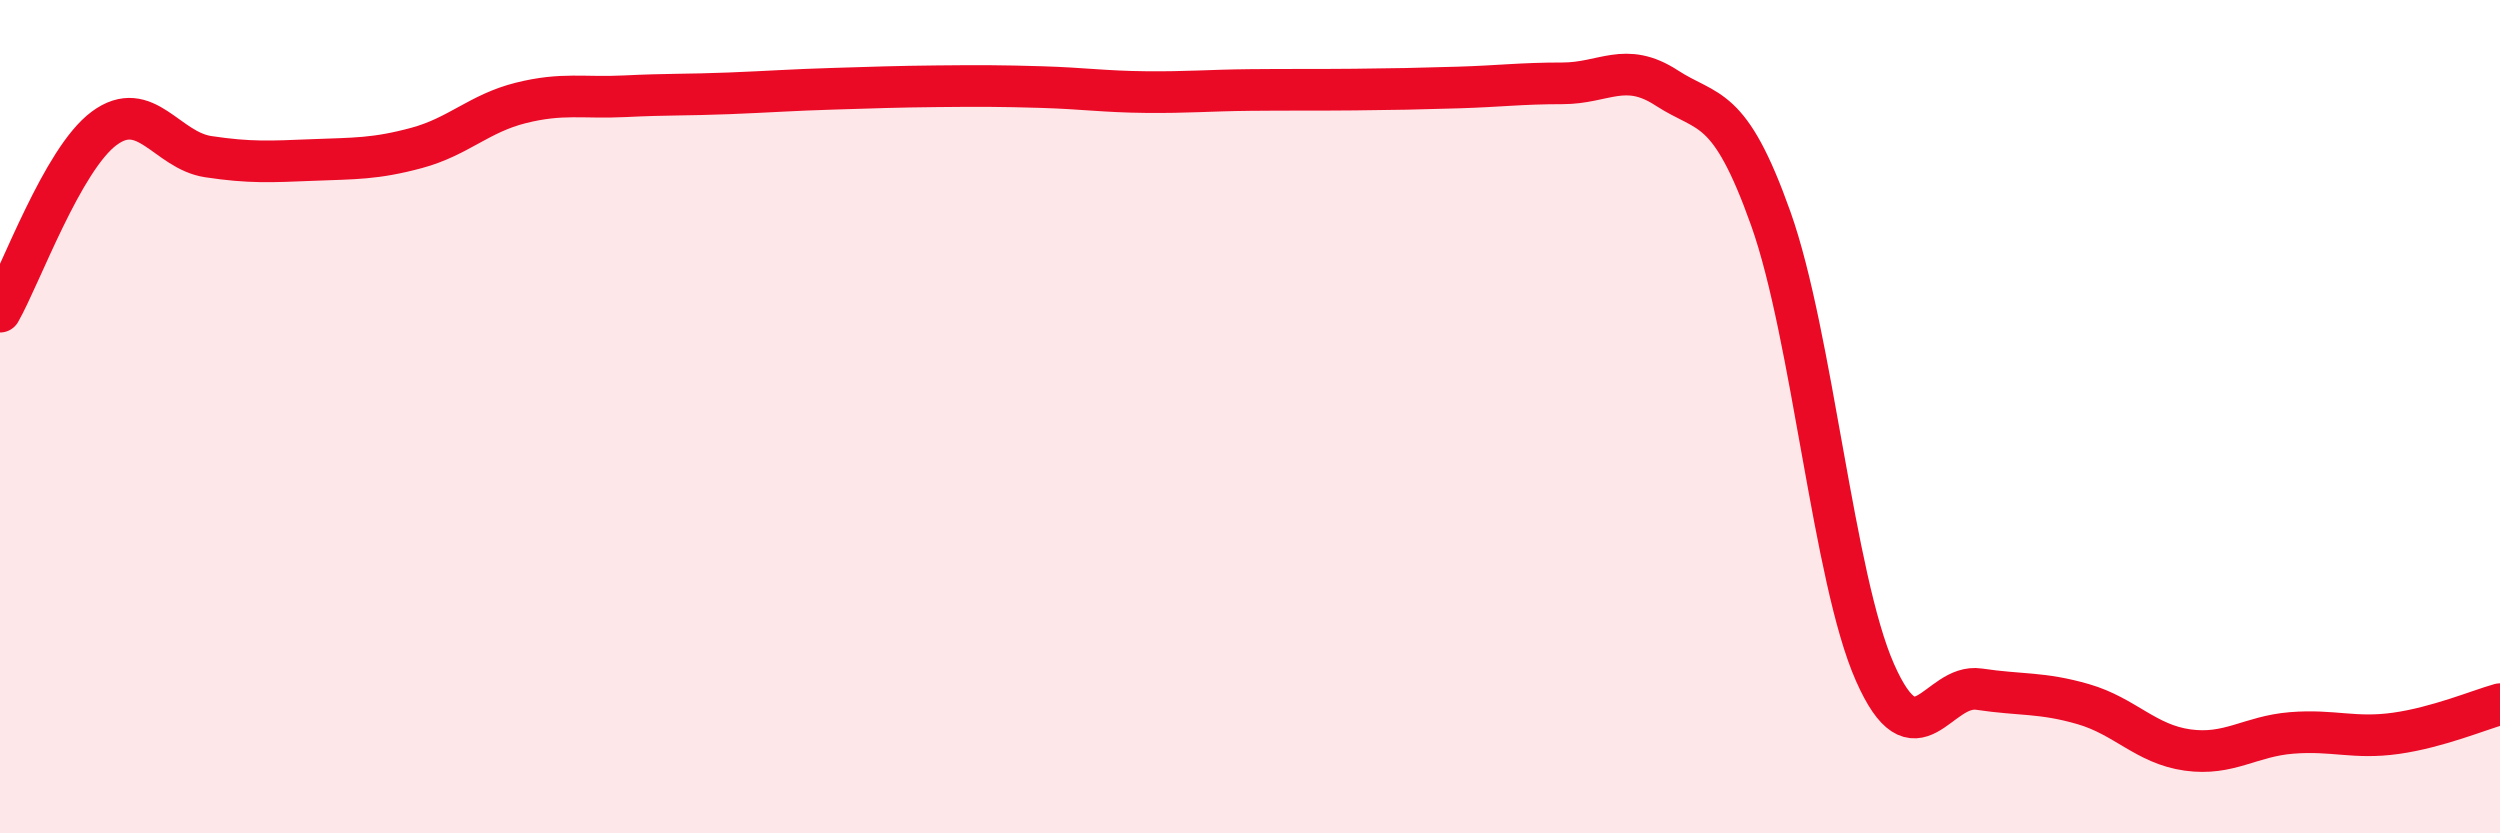 
    <svg width="60" height="20" viewBox="0 0 60 20" xmlns="http://www.w3.org/2000/svg">
      <path
        d="M 0,7.48 C 0.5,6.6 1.5,3.82 2.5,3.08 C 3.5,2.34 4,3.61 5,3.76 C 6,3.91 6.5,3.88 7.5,3.84 C 8.5,3.8 9,3.82 10,3.55 C 11,3.28 11.5,2.72 12.5,2.47 C 13.5,2.22 14,2.36 15,2.31 C 16,2.26 16.5,2.28 17.5,2.24 C 18.5,2.2 19,2.16 20,2.13 C 21,2.1 21.5,2.08 22.5,2.07 C 23.5,2.06 24,2.06 25,2.09 C 26,2.12 26.5,2.2 27.5,2.21 C 28.5,2.22 29,2.17 30,2.16 C 31,2.15 31.5,2.16 32.5,2.15 C 33.5,2.14 34,2.13 35,2.1 C 36,2.07 36.5,2 37.5,2 C 38.5,2 39,1.46 40,2.11 C 41,2.76 41.5,2.44 42.5,5.25 C 43.5,8.06 44,13.88 45,16.14 C 46,18.4 46.5,16.39 47.5,16.54 C 48.5,16.69 49,16.61 50,16.9 C 51,17.19 51.5,17.86 52.5,18 C 53.5,18.14 54,17.67 55,17.59 C 56,17.51 56.5,17.74 57.5,17.6 C 58.5,17.46 59.5,17.04 60,16.9L60 20L0 20Z"
        fill="#EB0A25"
        opacity="0.1"
        stroke-linecap="round"
        stroke-linejoin="round"
      />
      <path
        d="M 0,7.48 C 0.5,6.6 1.5,3.82 2.5,3.08 C 3.5,2.34 4,3.61 5,3.76 C 6,3.91 6.5,3.88 7.5,3.84 C 8.5,3.8 9,3.82 10,3.55 C 11,3.28 11.5,2.72 12.5,2.47 C 13.5,2.22 14,2.36 15,2.31 C 16,2.26 16.5,2.28 17.5,2.24 C 18.5,2.2 19,2.16 20,2.13 C 21,2.1 21.5,2.08 22.5,2.07 C 23.5,2.06 24,2.06 25,2.09 C 26,2.12 26.5,2.2 27.5,2.21 C 28.5,2.22 29,2.17 30,2.16 C 31,2.15 31.5,2.16 32.5,2.15 C 33.5,2.14 34,2.13 35,2.1 C 36,2.07 36.5,2 37.5,2 C 38.5,2 39,1.46 40,2.11 C 41,2.76 41.5,2.44 42.5,5.25 C 43.5,8.06 44,13.88 45,16.14 C 46,18.4 46.5,16.39 47.5,16.54 C 48.5,16.69 49,16.61 50,16.9 C 51,17.19 51.5,17.86 52.5,18 C 53.5,18.14 54,17.67 55,17.59 C 56,17.51 56.5,17.74 57.5,17.6 C 58.5,17.46 59.5,17.04 60,16.9"
        stroke="#EB0A25"
        stroke-width="1"
        fill="none"
        stroke-linecap="round"
        stroke-linejoin="round"
      />
    </svg>
  